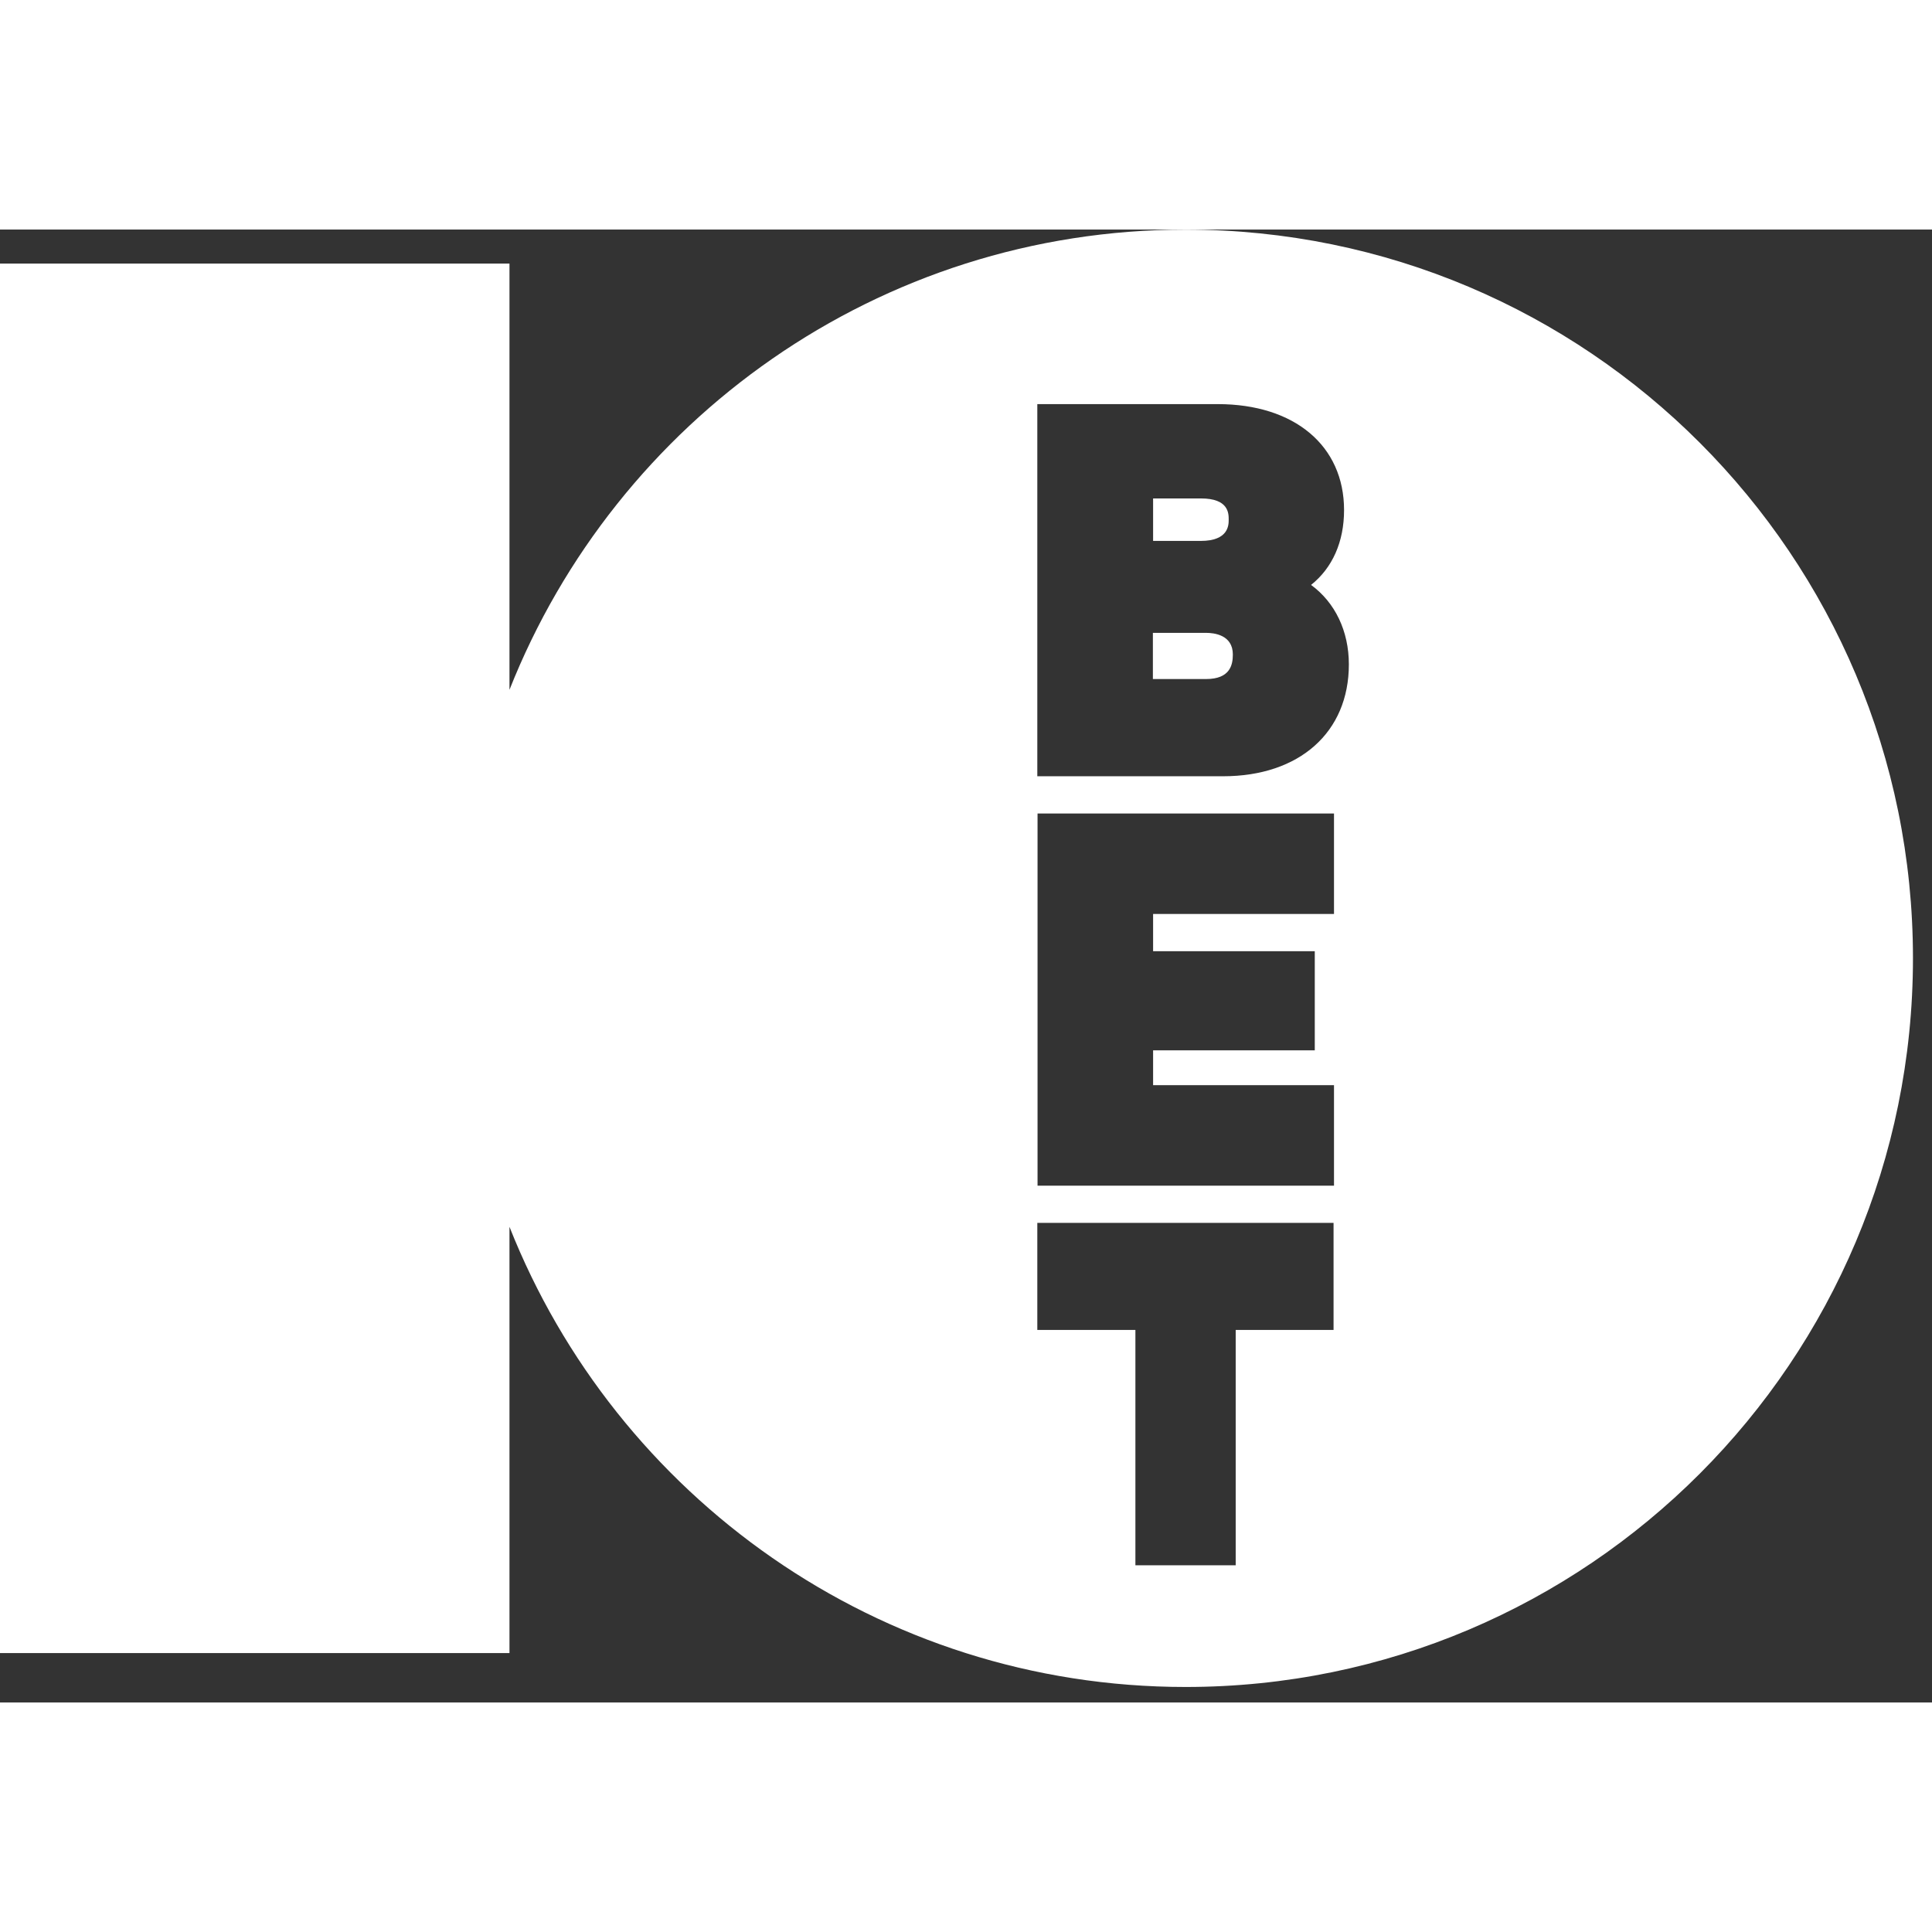 <?xml version="1.0"?>
<svg xmlns="http://www.w3.org/2000/svg" width="100" height="100" viewBox="0 0 101 77" fill="none">
<rect x="0" y="0" width="101" height="77" fill="#333333" stroke="none"/>
<path d="M61.983 0.004C45.936 0.004 32.208 9.972 26.634 24.061V1.778H0V74.417H26.634V52.135C32.208 66.223 45.936 76.191 61.983 76.191C82.975 76.191 100.005 59.139 100.005 38.092C100.005 17.045 82.987 0.004 61.983 0.004ZM69.727 57.525H64.599V69.828H59.356V57.525H54.228V51.928H69.715V57.525H69.727ZM69.738 35.78H60.281V37.726H68.733V42.91H60.281V44.73H69.738V49.983H54.24V30.527H69.738V35.78ZM63.936 28.581H54.228V9.126H63.662C67.671 9.126 70.264 11.3 70.264 14.665C70.264 16.324 69.658 17.686 68.539 18.579C69.795 19.494 70.515 20.994 70.515 22.733C70.515 26.281 67.934 28.581 63.936 28.581V28.581Z" fill="white"/>
<path d="M63.045 21.084H60.27V23.499H63.045C64.301 23.499 64.45 22.767 64.45 22.217C64.45 21.187 63.468 21.084 63.045 21.084Z" fill="white"/>
<path d="M64.233 15.168C64.233 14.836 64.233 14.057 62.782 14.057H60.281V16.278H62.771C64.233 16.278 64.233 15.442 64.233 15.168V15.168Z" fill="white"/>
</svg>
